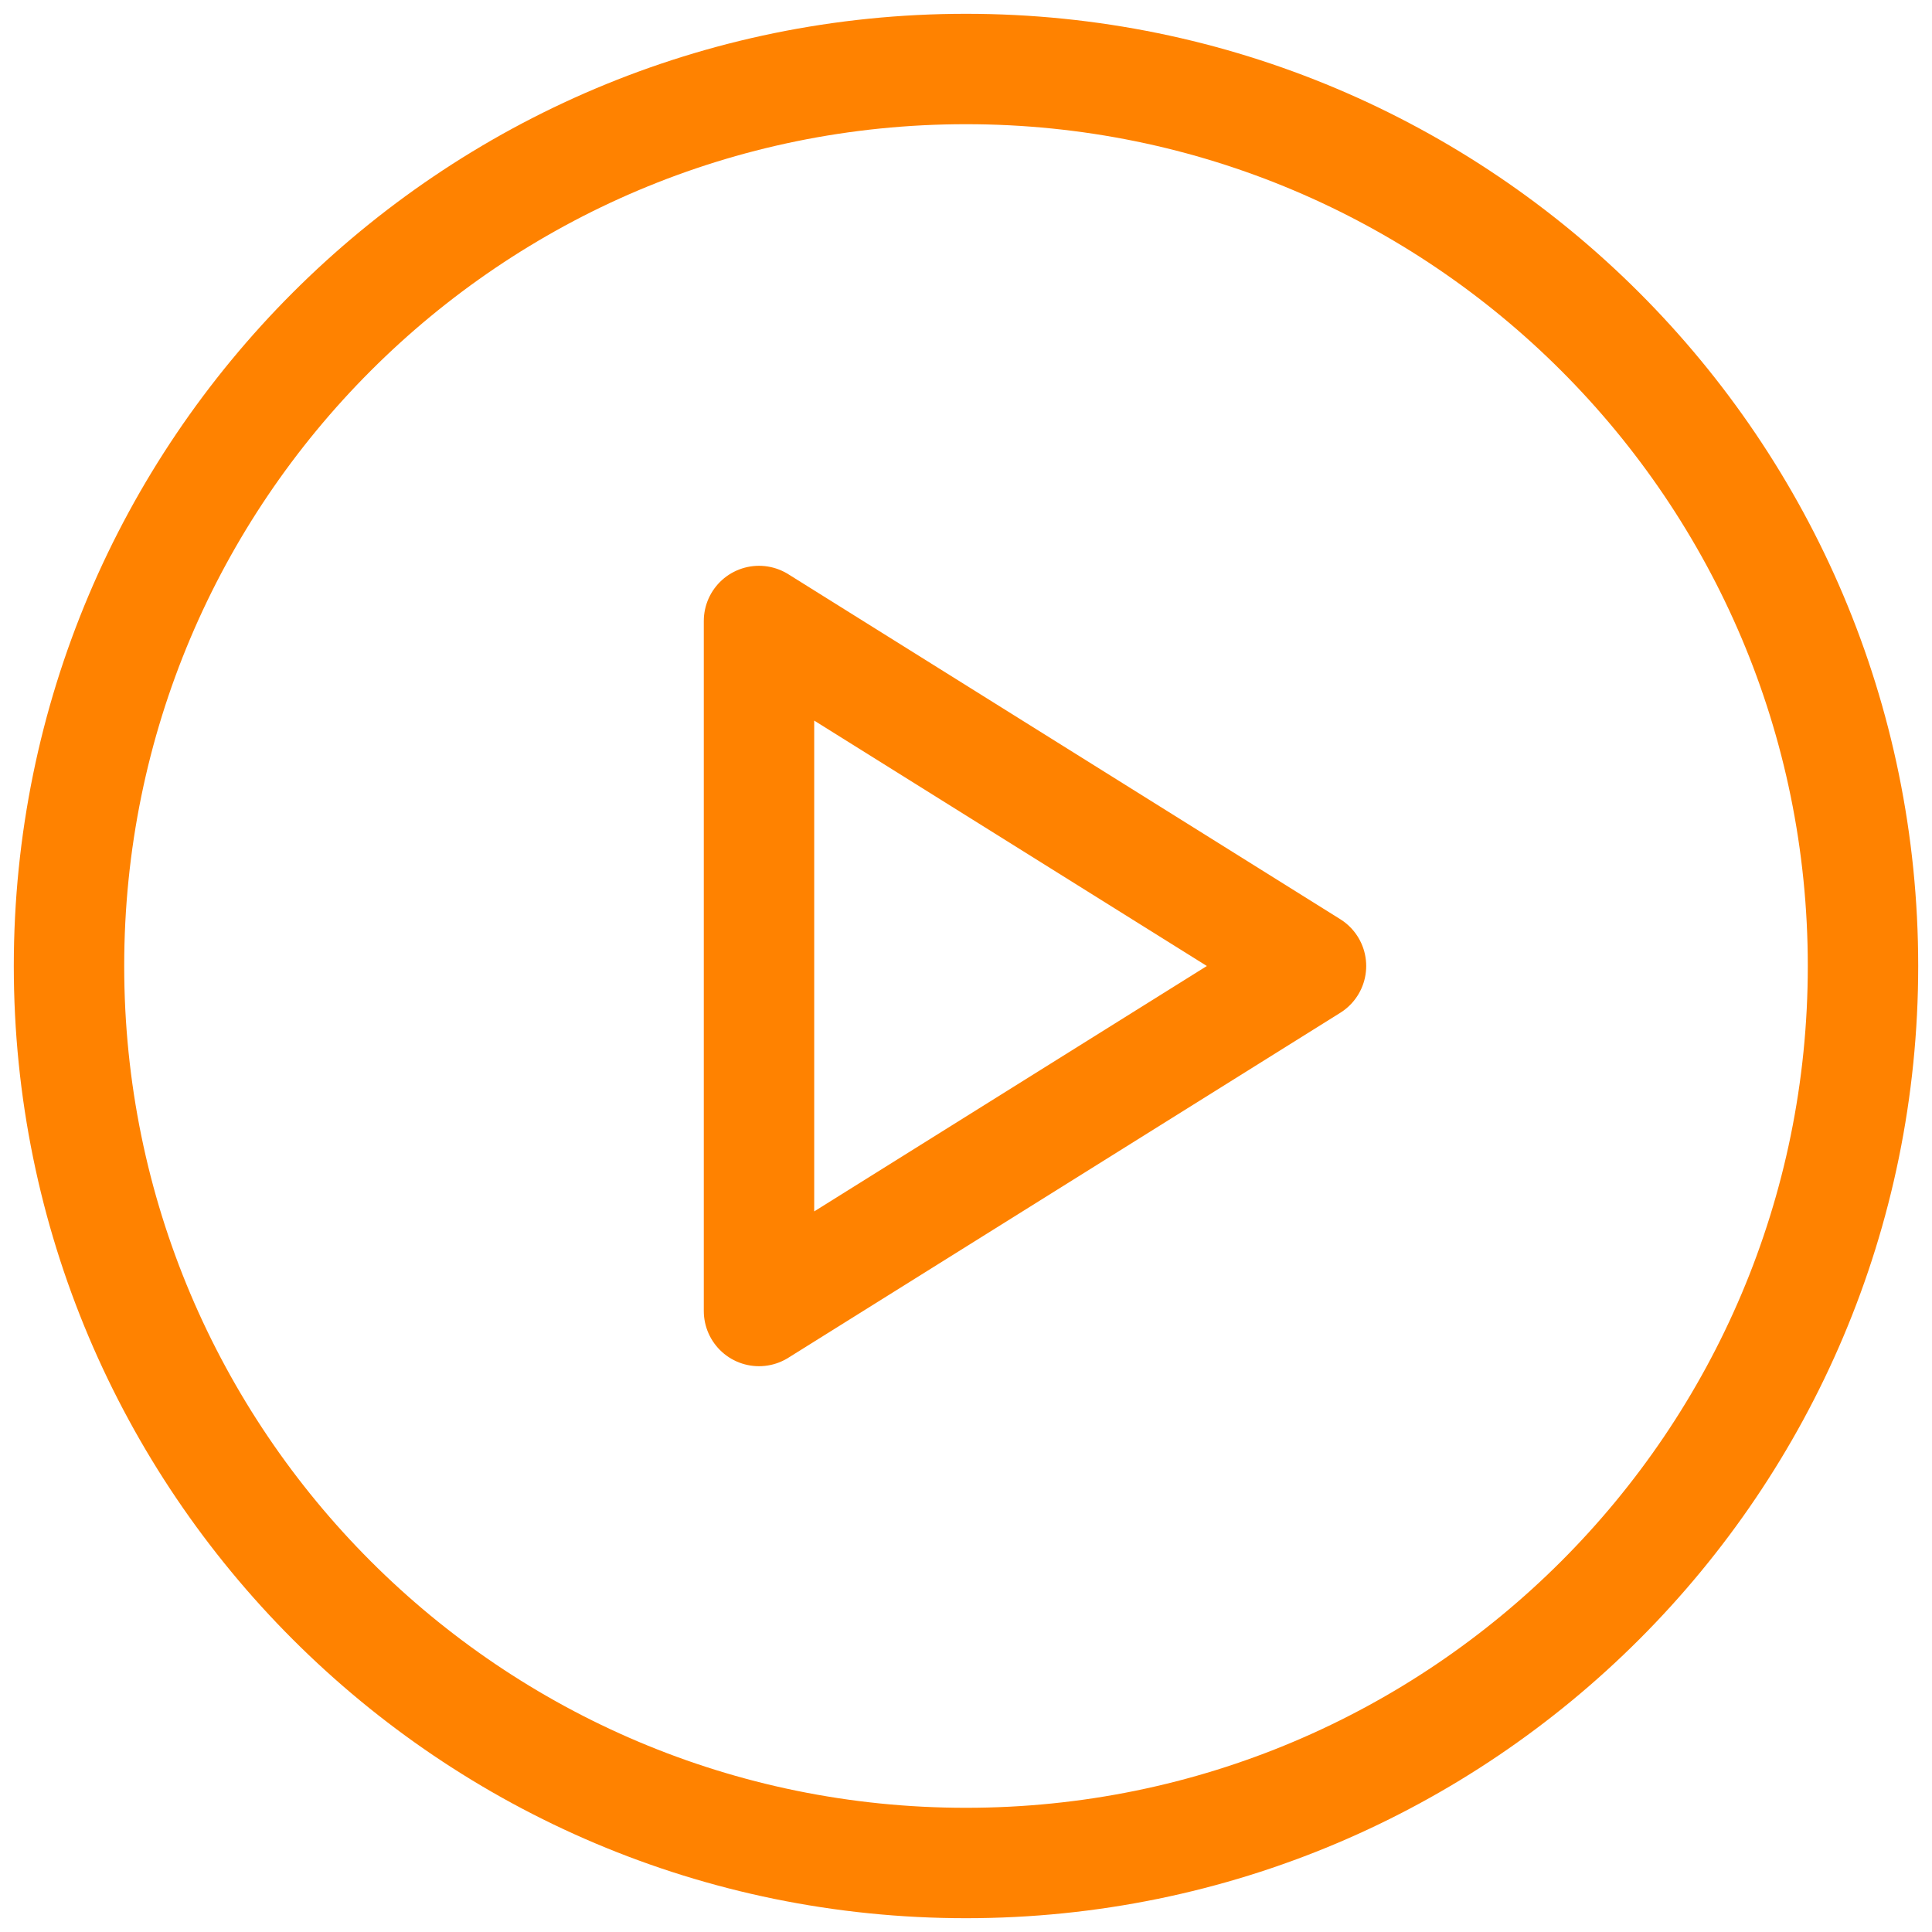 <svg width="35" height="35" viewBox="0 0 35 35" fill="none" xmlns="http://www.w3.org/2000/svg">
<path d="M17.5 33.75C26.475 33.75 33.75 26.475 33.75 17.5C33.75 8.525 26.475 1.25 17.5 1.25C8.525 1.25 1.25 8.525 1.25 17.5C1.25 26.475 8.525 33.75 17.5 33.75Z" stroke="#FF8200" stroke-width="2" stroke-linecap="round" stroke-linejoin="round"/>
<path d="M13.75 11.25L23.75 17.5L13.75 23.75V11.25Z" stroke="#FF8200" stroke-width="2" stroke-linecap="round" stroke-linejoin="round"/>
</svg>
